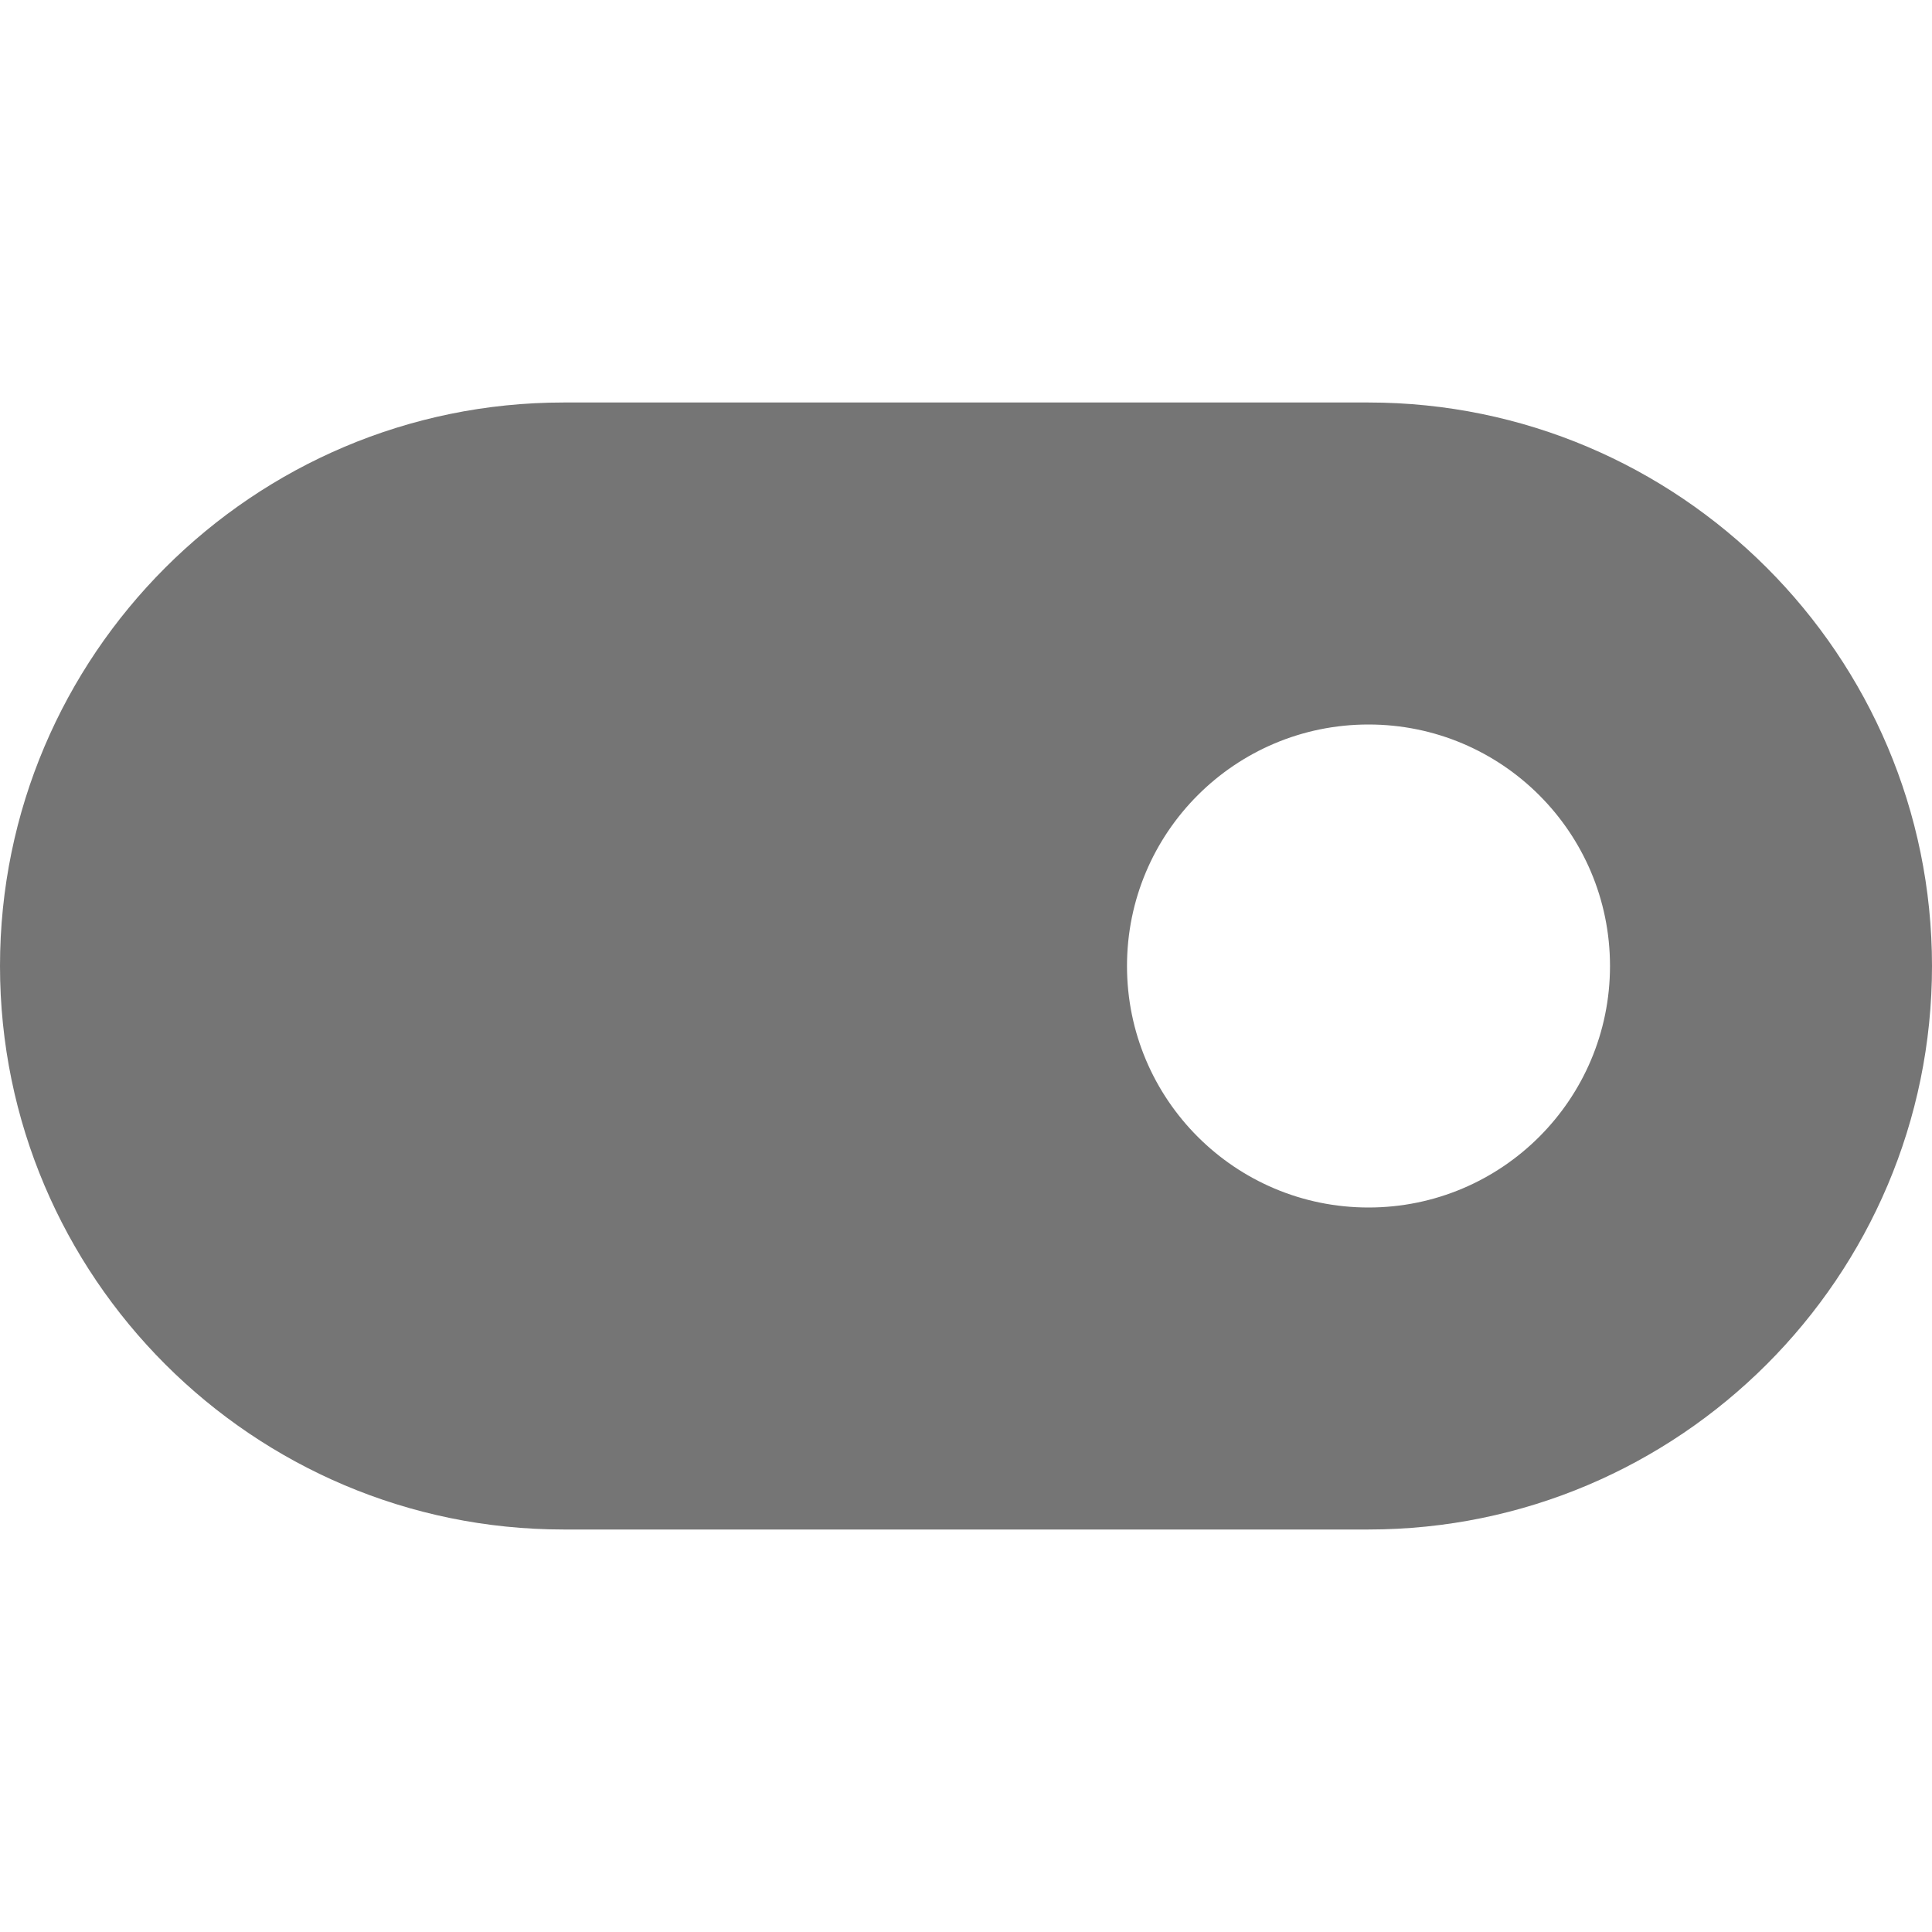 <?xml version="1.0" encoding="utf-8"?>
<!-- Generator: Adobe Illustrator 16.0.0, SVG Export Plug-In . SVG Version: 6.00 Build 0)  -->
<!DOCTYPE svg PUBLIC "-//W3C//DTD SVG 1.1//EN" "http://www.w3.org/Graphics/SVG/1.1/DTD/svg11.dtd">
<svg version="1.1" xmlns="http://www.w3.org/2000/svg" xmlns:xlink="http://www.w3.org/1999/xlink" x="0px" y="0px" width="24px"
	 height="24px" viewBox="0 0 24 24" enable-background="new 0 0 24 24" xml:space="preserve">
<g id="Frames-24px">
	<rect fill="none" width="24" height="24"/>
</g>
<g id="Solid">
	<path fill="#757575" d="M17,5H7c-3.86,0-7,3.14-7,7c0,3.86,3.14,7,7,7h10c3.86,0,7-3.14,7-7C24,8.14,20.86,5,17,5z M17,15
		c-1.657,0-3-1.343-3-3s1.343-3,3-3s3,1.343,3,3S18.657,15,17,15z"/>
</g>
</svg>
